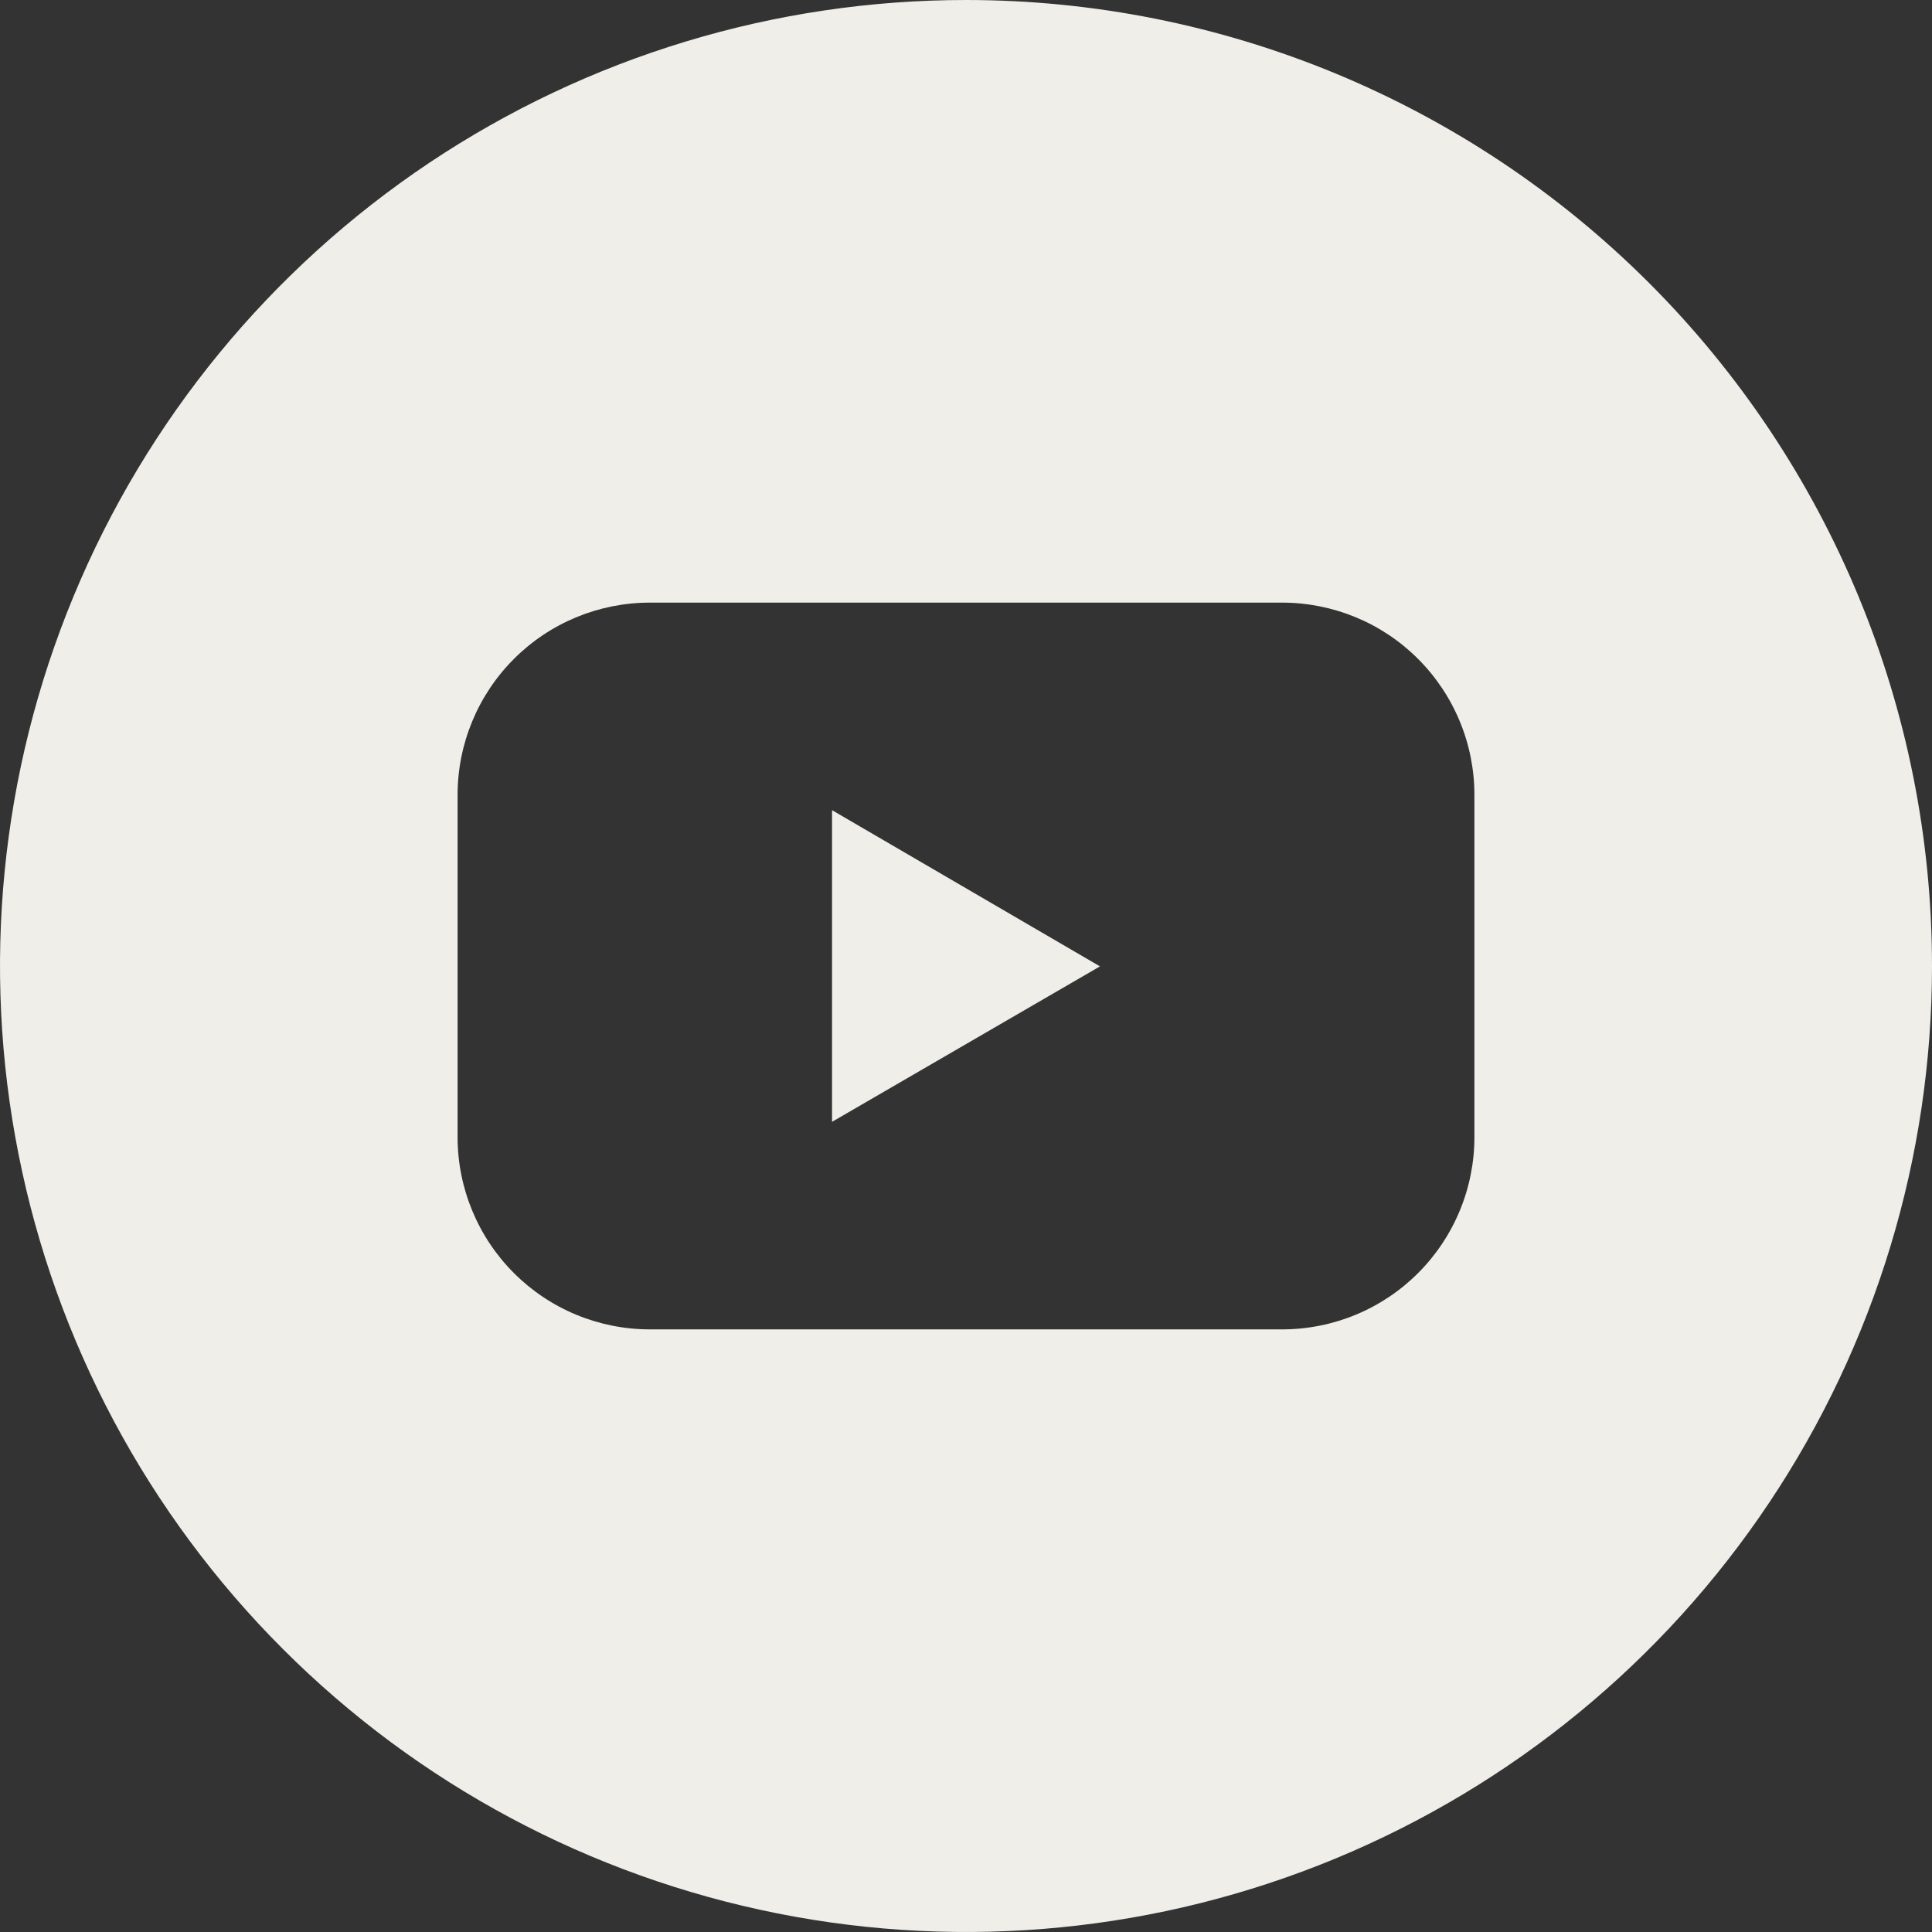 <svg width="47" height="47" viewBox="0 0 47 47" fill="none" xmlns="http://www.w3.org/2000/svg">
<rect x="0" y="0" width="47" height="47" fill="#333333" stroke="none"/>
<g clip-path="url(#clip0_1039_3961)">
<path d="M20.241 27.291L26.759 23.509L20.241 19.709V27.291Z" fill="#EFEEE9"/>
<path d="M23.5 0C18.852 0 14.309 1.378 10.444 3.96C6.58 6.543 3.567 10.213 1.789 14.507C0.01 18.801 -0.455 23.526 0.452 28.085C1.358 32.643 3.596 36.831 6.883 40.117C10.169 43.404 14.357 45.642 18.915 46.548C23.474 47.455 28.199 46.99 32.493 45.211C36.787 43.432 40.457 40.42 43.039 36.556C45.622 32.691 47 28.148 47 23.5C47 17.267 44.524 11.29 40.117 6.883C35.71 2.476 29.733 0 23.5 0ZM35.868 27.659C35.869 28.273 35.748 28.882 35.513 29.45C35.278 30.018 34.934 30.534 34.499 30.969C34.065 31.404 33.549 31.749 32.981 31.984C32.413 32.219 31.805 32.34 31.19 32.34H15.81C15.195 32.34 14.587 32.219 14.019 31.984C13.451 31.749 12.935 31.404 12.501 30.969C12.066 30.534 11.722 30.018 11.487 29.45C11.252 28.882 11.131 28.273 11.132 27.659V19.341C11.131 18.727 11.252 18.118 11.487 17.55C11.722 16.982 12.066 16.466 12.501 16.031C12.935 15.596 13.451 15.251 14.019 15.016C14.587 14.781 15.195 14.66 15.81 14.66H31.19C31.805 14.66 32.413 14.781 32.981 15.016C33.549 15.251 34.065 15.596 34.499 16.031C34.934 16.466 35.278 16.982 35.513 17.55C35.748 18.118 35.869 18.727 35.868 19.341V27.659Z" fill="#EFEEE9"/>
</g>
<defs>
<clipPath id="clip0_1039_3961">
<rect width="47" height="47" fill="white"/>
</clipPath>
</defs>
</svg>
